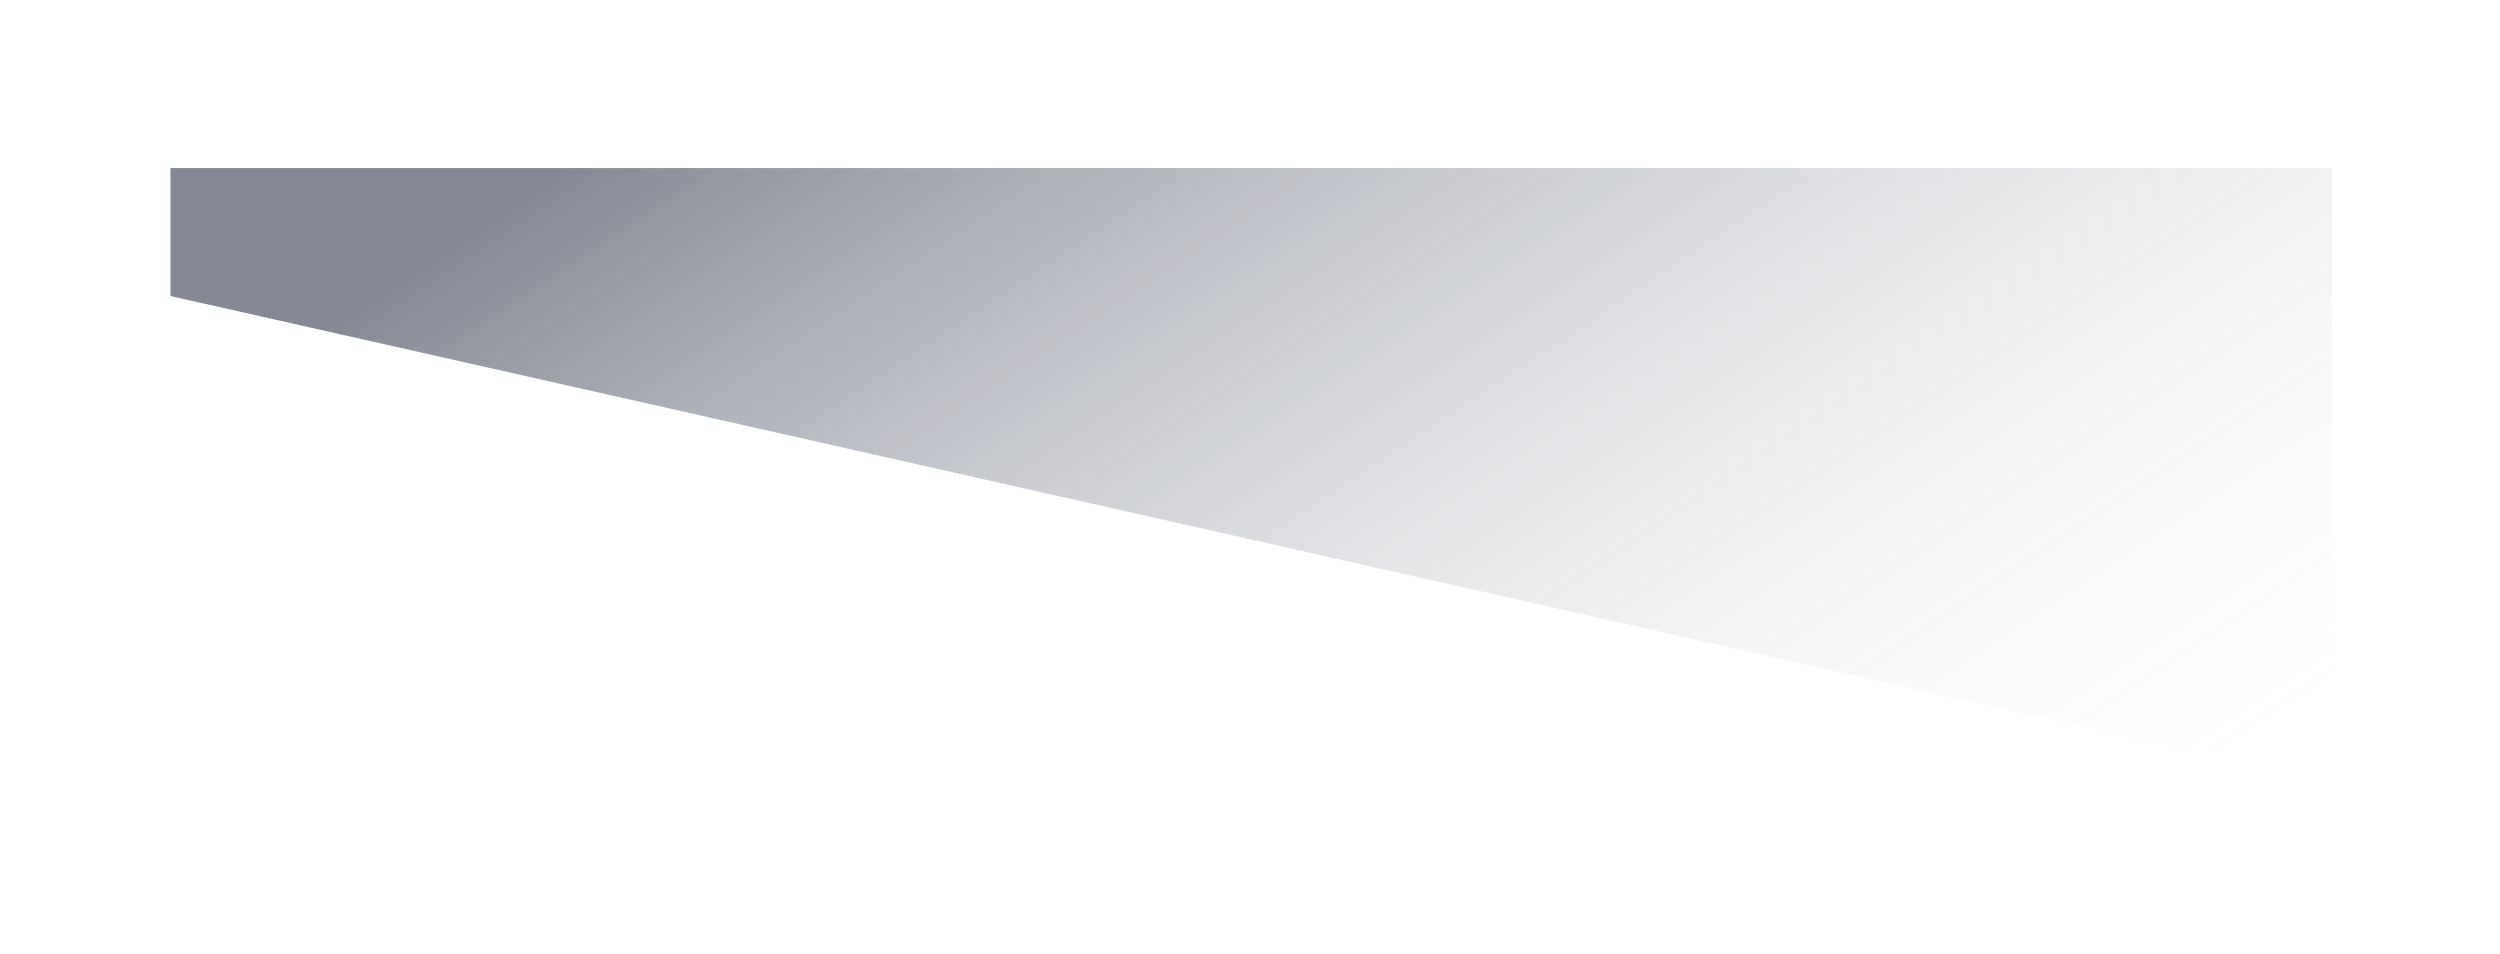 <svg xmlns="http://www.w3.org/2000/svg" width="595" height="227" viewBox="0 0 595 227" fill="none"><g style="mix-blend-mode:multiply" opacity="0.75" filter="url(#filter0_f_499_7900)"><path d="M40.562 70.453V40H555V186.373L40.562 70.453Z" fill="url(#paint0_linear_499_7900)"></path></g><defs><filter id="filter0_f_499_7900" x="0.562" y="0" width="594.438" height="226.373" filterUnits="userSpaceOnUse" color-interpolation-filters="sRGB"><feGaussianBlur stdDeviation="20"></feGaussianBlur></filter><linearGradient id="paint0_linear_499_7900" x1="134.468" y1="40" x2="331.001" y2="335.402" gradientUnits="userSpaceOnUse"><stop stop-color="#5B6271"></stop><stop offset="1" stop-color="white" stop-opacity="0"></stop></linearGradient></defs></svg>